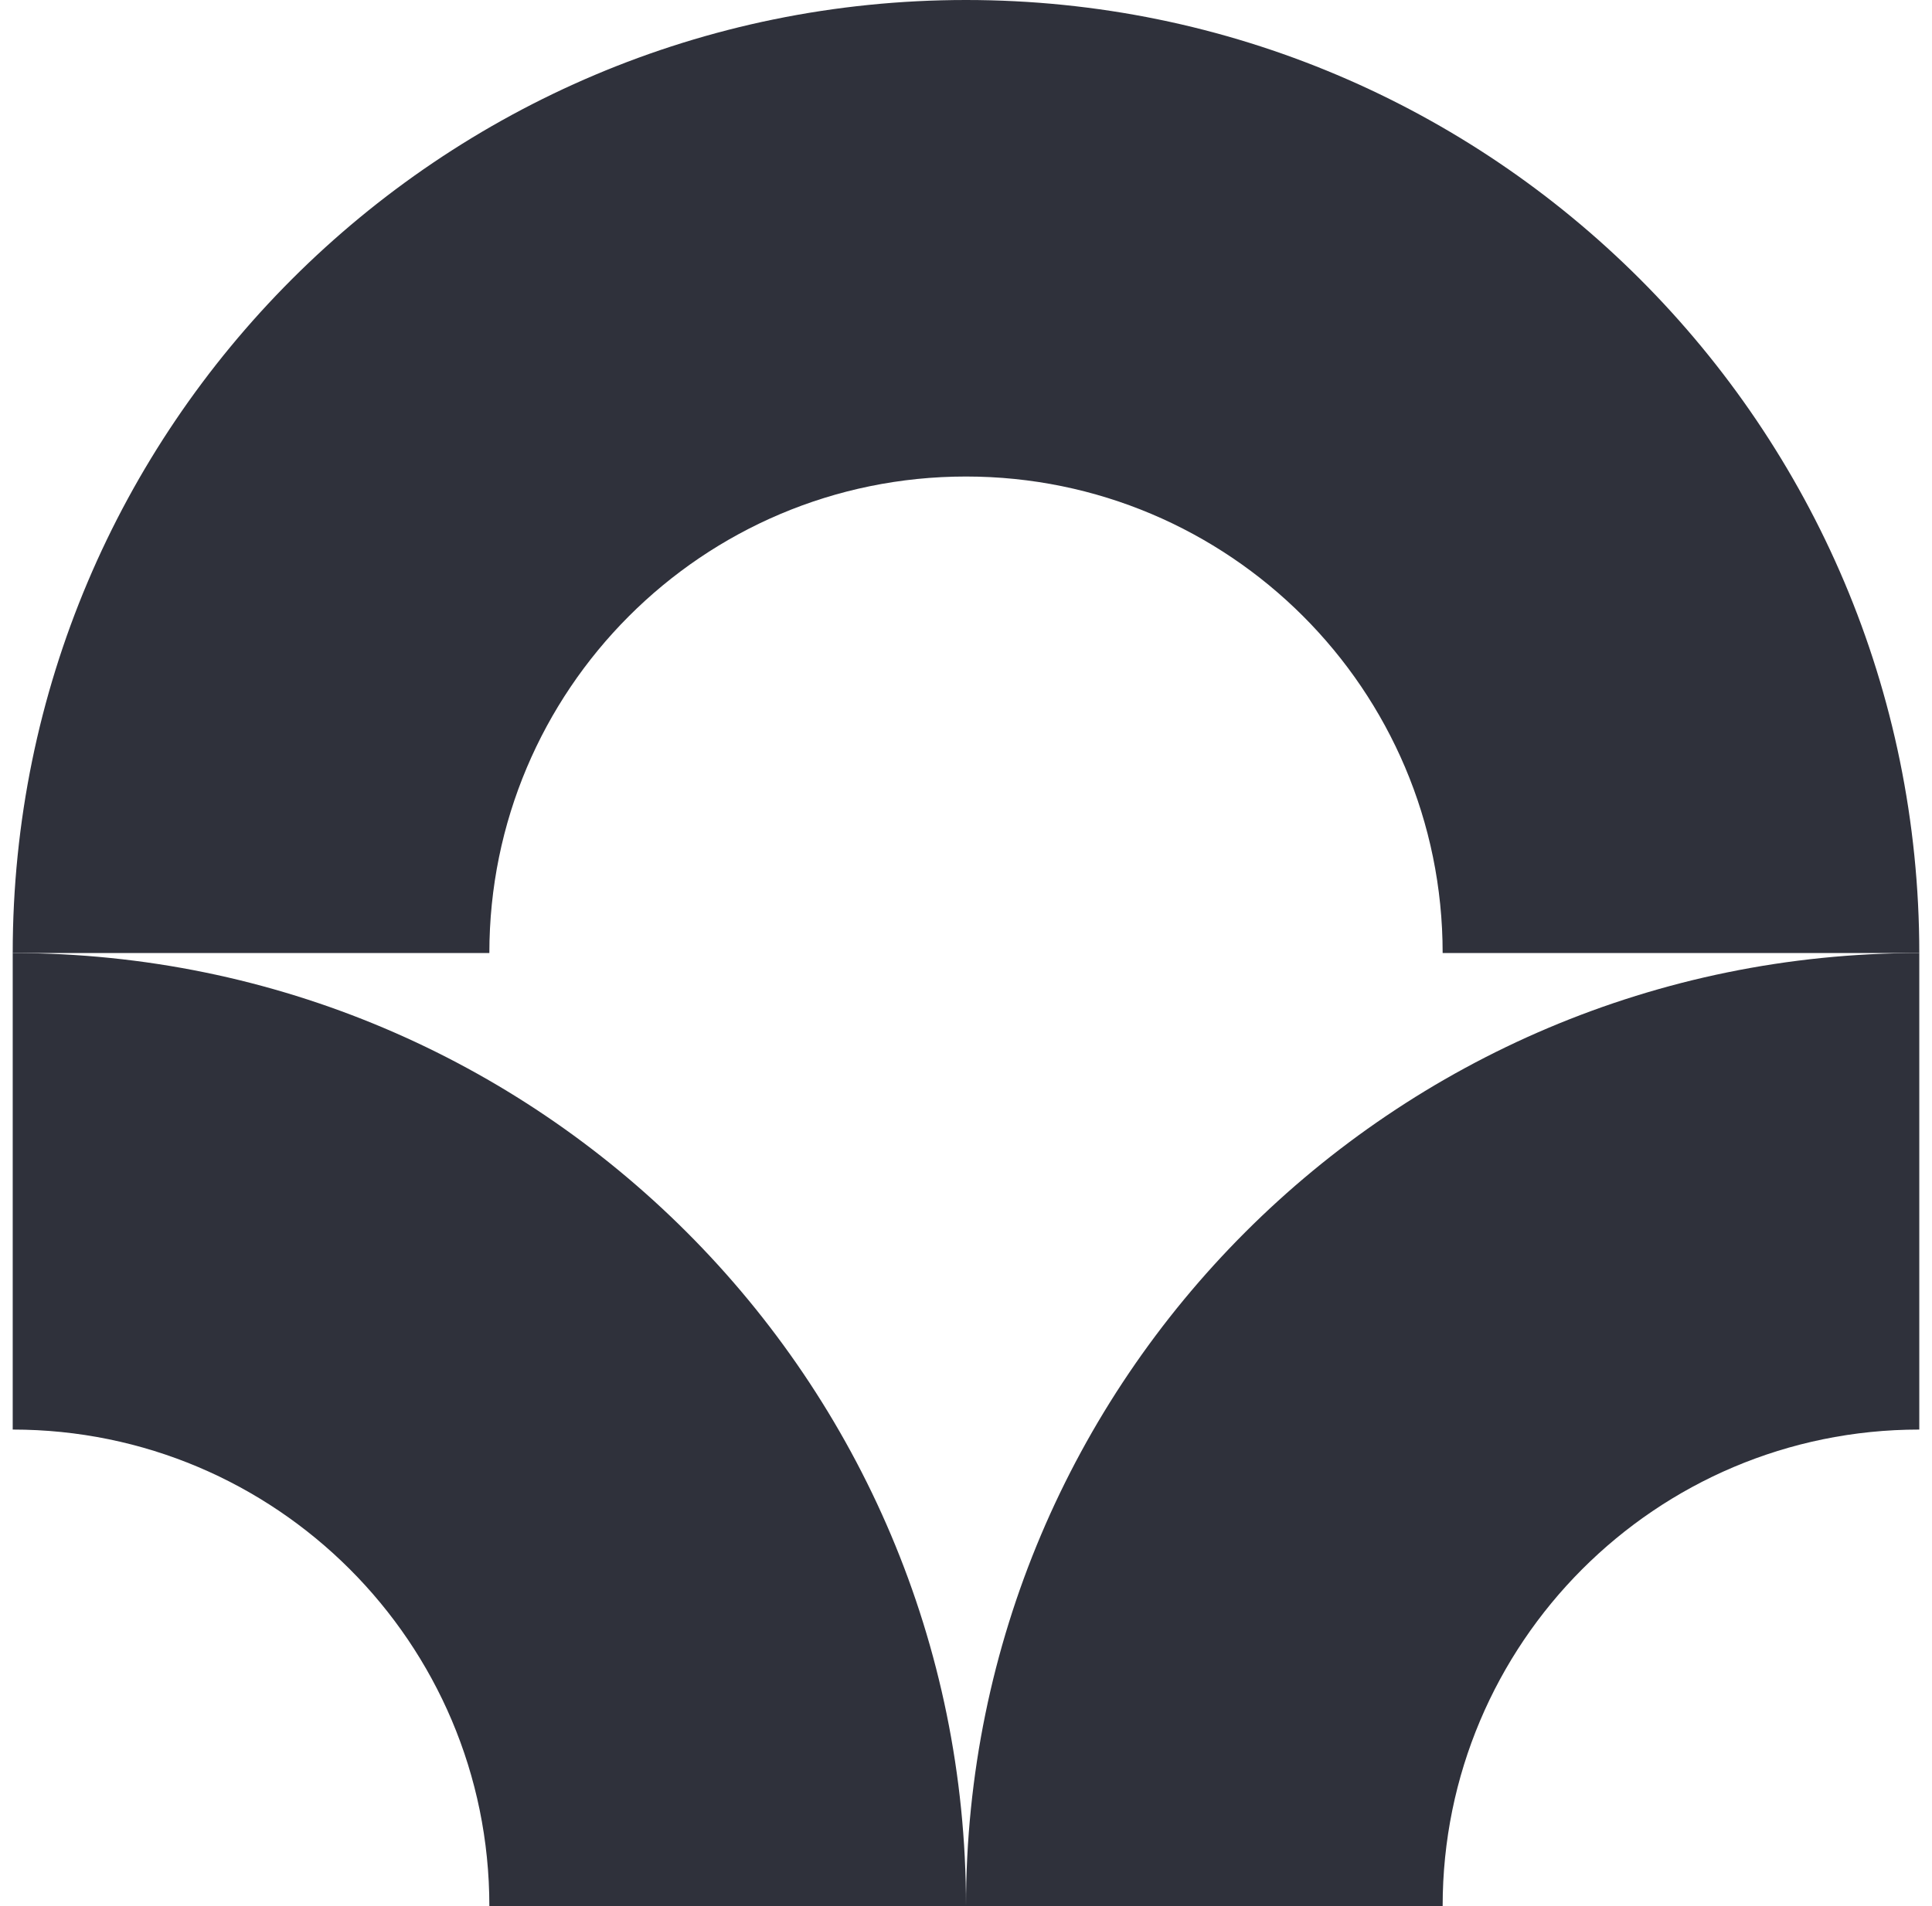 <?xml version="1.0" encoding="UTF-8"?>
<svg xmlns="http://www.w3.org/2000/svg" width="76" height="75" viewBox="0 0 76 75" fill="none">
  <g clip-path="url(#clip0_2736_9513)">
    <path d="M38 75H56.75C56.75 64.667 65.125 56.25 75.5 56.25V37.5C54.792 37.5 38 54.292 38 75Z" fill="#2F313B"></path>
    <path d="M0.5 37.5L0.5 56.25C10.833 56.25 19.25 64.625 19.25 75H38C38 54.292 21.208 37.5 0.5 37.5Z" fill="#2F313B"></path>
    <path d="M0.5 37.5H19.25C19.25 27.167 27.625 18.75 38 18.75V0C17.292 0 0.5 16.792 0.5 37.5Z" fill="#2F313B"></path>
    <path d="M38 0V18.75C48.333 18.75 56.75 27.125 56.75 37.5H75.5C75.5 16.792 58.708 9.05189e-07 38 0Z" fill="#2F313B"></path>
  </g>
  <defs>
    <clipPath id="clip0_2736_9513">
      <rect width="75" height="75" fill="white" transform="translate(0.5)"></rect>
    </clipPath>
  </defs>
</svg>
